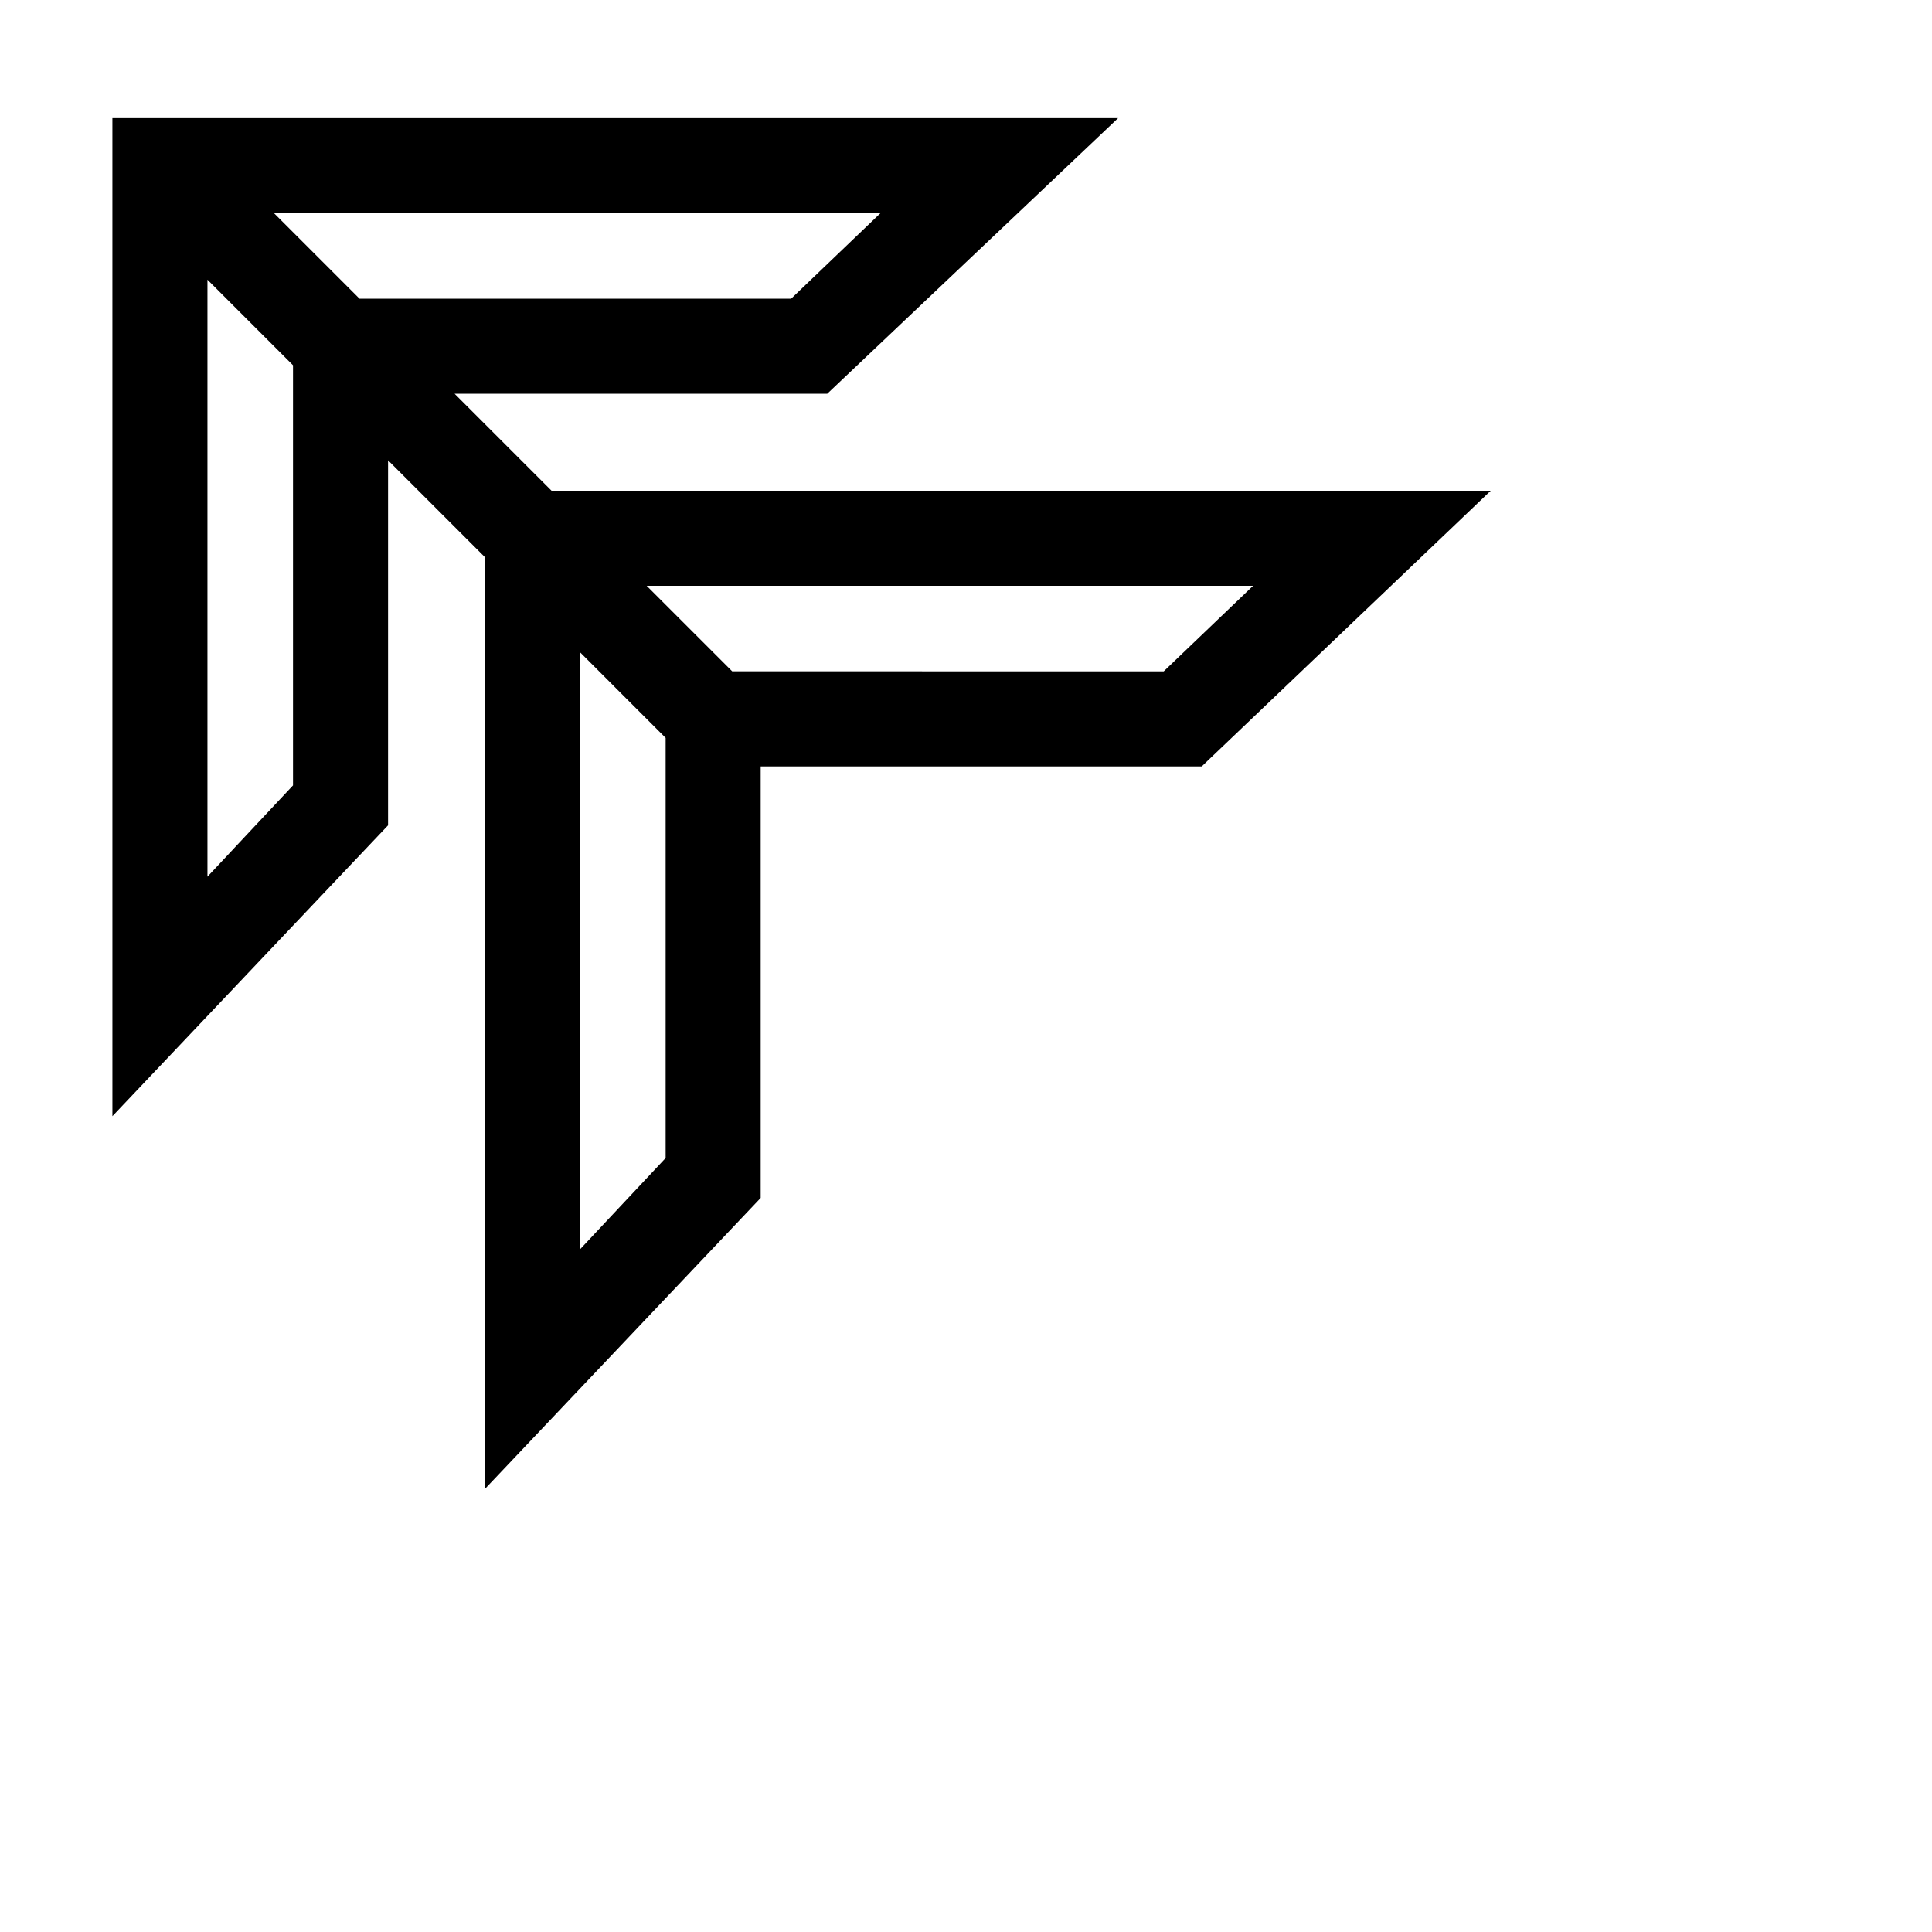 <?xml version="1.0" encoding="UTF-8"?>
<!-- The Best Svg Icon site in the world: iconSvg.co, Visit us! https://iconsvg.co -->
<svg fill="#000000" width="800px" height="800px" version="1.1" viewBox="144 144 512 512" xmlns="http://www.w3.org/2000/svg">
 <path d="m173.79 439.8 73.051-77.082v-96.734l25.695 25.695v246.87l73.051-77.082v-114.36h116.88l76.582-73.055h-248.88l-25.695-25.695h98.746l77.086-73.051h-266.52zm302.29-140.56-23.68 22.672-114.36-0.004-22.672-22.668zm-155.68 40.305v111.34l-22.672 24.184v-158.2zm56.93-139.05-23.68 22.672h-114.36l-22.672-22.672zm-155.68 40.305v111.34l-22.672 24.184v-158.2z"/>
</svg>